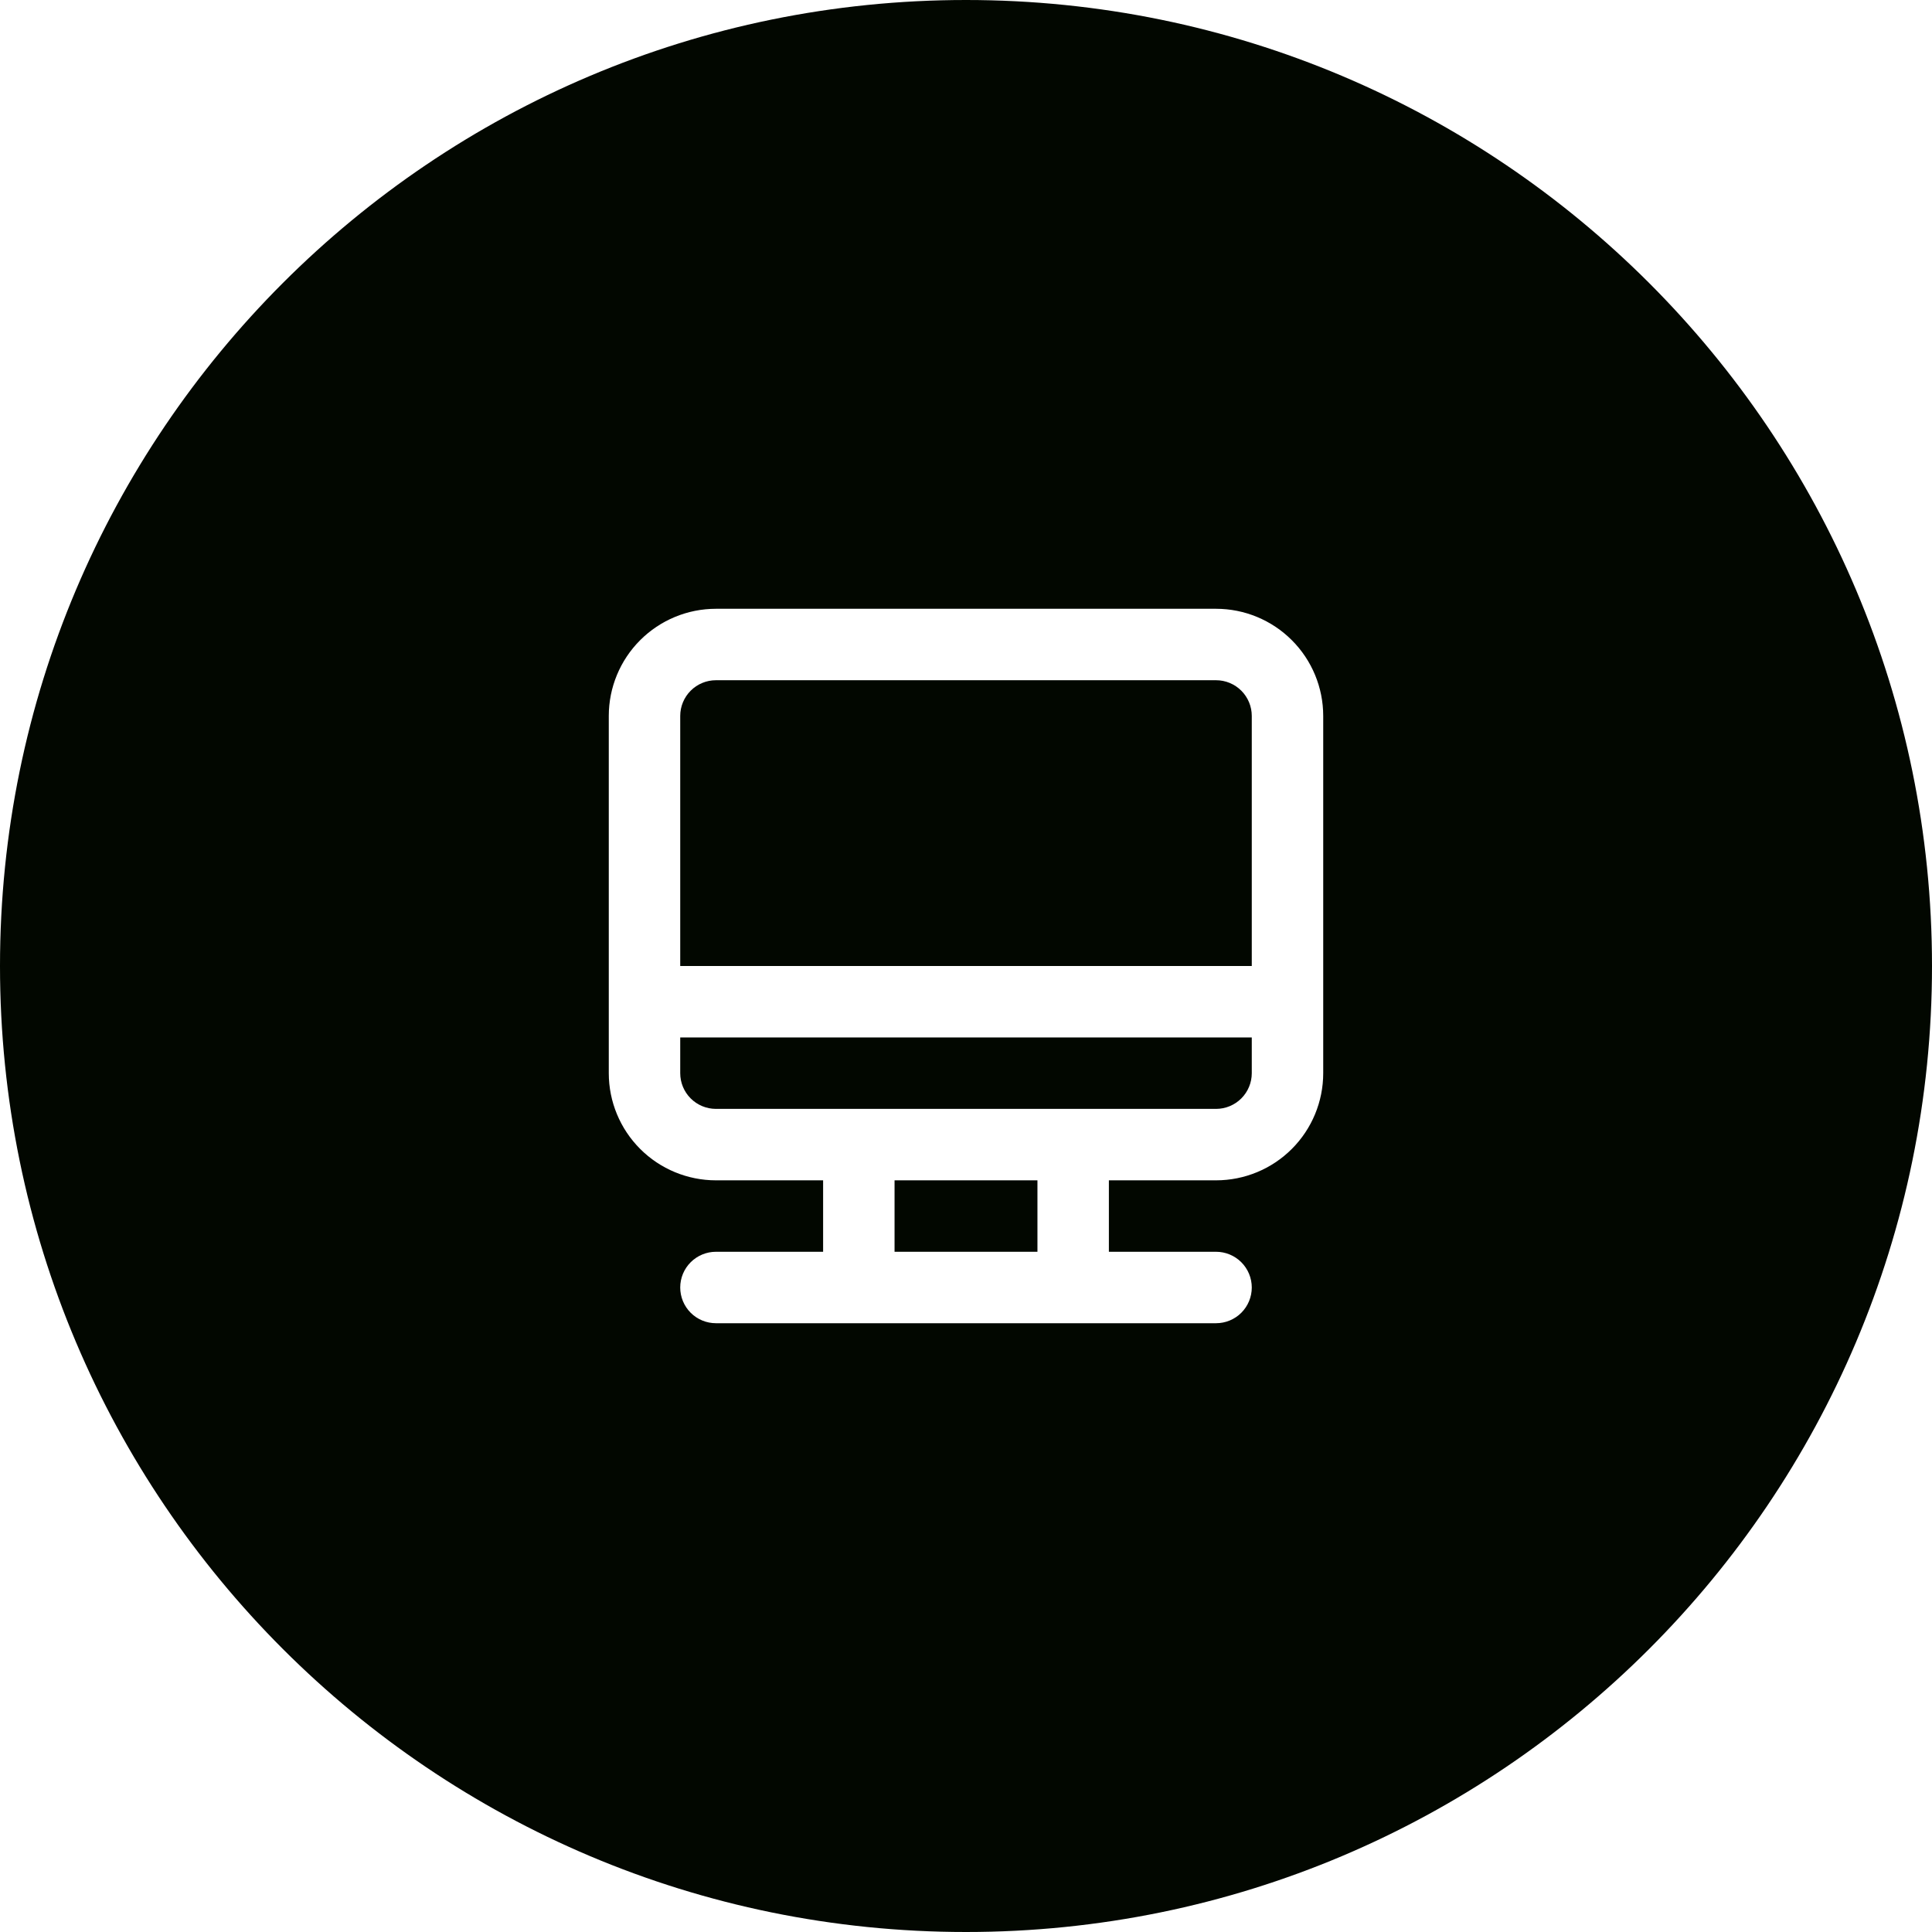 <?xml version="1.0" encoding="utf-8"?>
<svg xmlns="http://www.w3.org/2000/svg" fill="none" height="100%" overflow="visible" preserveAspectRatio="none" style="display: block;" viewBox="0 0 96 96" width="100%">
<g id="Intersect">
<path d="M51.55 62.2H44.45V58.65H51.55V62.2Z" fill="#020700"/>
<path d="M62.2 53.325C62.2 53.796 62.013 54.247 61.68 54.58C61.347 54.913 60.895 55.1 60.425 55.1H35.575C35.105 55.1 34.653 54.913 34.32 54.58C33.987 54.247 33.8 53.796 33.8 53.325V51.55H62.2V53.325Z" fill="#020700"/>
<path d="M60.425 33.8C60.895 33.8 61.347 33.987 61.68 34.32C62.013 34.653 62.2 35.104 62.2 35.575V48H33.8V35.575C33.8 35.104 33.987 34.653 34.32 34.32C34.653 33.987 35.104 33.8 35.575 33.8H60.425Z" fill="#020700"/>
<path clip-rule="evenodd" d="M48 0C74.51 0 96 21.49 96 48C96 74.51 74.51 96 48 96C21.49 96 0 74.51 0 48C0 21.49 21.49 0 48 0ZM35.575 30.25C34.163 30.25 32.808 30.811 31.81 31.81C30.811 32.808 30.25 34.163 30.25 35.575V53.325C30.25 54.737 30.811 56.091 31.81 57.09C32.808 58.088 34.163 58.65 35.575 58.65H40.9V62.2H35.575C35.105 62.2 34.653 62.387 34.32 62.72C33.987 63.052 33.8 63.504 33.8 63.975C33.8 64.445 33.987 64.898 34.32 65.231C34.653 65.563 35.105 65.75 35.575 65.75H60.425C60.895 65.75 61.347 65.563 61.68 65.231C62.013 64.898 62.2 64.445 62.2 63.975C62.2 63.504 62.012 63.052 61.68 62.72C61.347 62.387 60.895 62.2 60.425 62.2H55.1V58.65H60.425C61.837 58.65 63.192 58.089 64.19 57.09C65.189 56.091 65.75 54.737 65.75 53.325V35.575C65.75 34.163 65.189 32.808 64.19 31.81C63.192 30.811 61.837 30.25 60.425 30.25H35.575Z" fill="#020700" fill-rule="evenodd"/>
</g>
</svg>